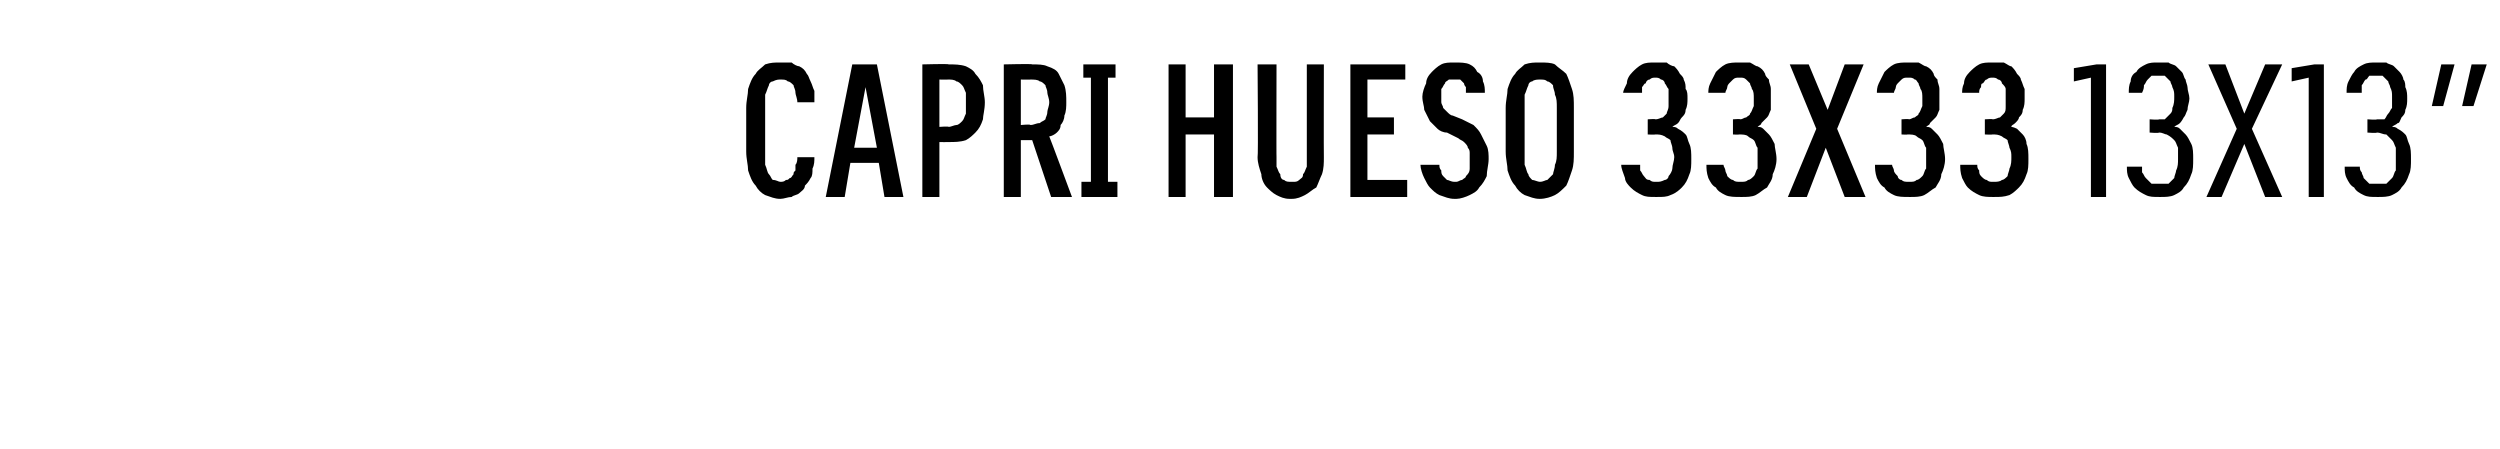 <?xml version="1.0" standalone="no"?>
<!DOCTYPE svg PUBLIC "-//W3C//DTD SVG 1.1//EN" "http://www.w3.org/Graphics/SVG/1.1/DTD/svg11.dtd">
<svg xmlns="http://www.w3.org/2000/svg" version="1.1" width="132px" height="23.7px" viewBox="0 -3 132 23.7" style="top:-3px">
  <desc>Capri Hueso 33x33 13x13”</desc>
  <defs/>
  <g id="Polygon513614">
    <path d="M 41.2 7.5 C 41.4 7.5 41.6 7.4 41.8 7.4 C 41.9 7.3 42.1 7.3 42.2 7.2 C 42.3 7.1 42.5 7 42.5 6.8 C 42.6 6.7 42.7 6.6 42.8 6.4 C 42.9 6.3 42.9 6.1 42.9 5.9 C 43 5.7 43 5.5 43 5.3 C 43 5.3 42.1 5.3 42.1 5.3 C 42.1 5.4 42.1 5.6 42 5.7 C 42 5.8 42 5.9 42 6 C 41.9 6.1 41.9 6.1 41.9 6.2 C 41.8 6.3 41.8 6.4 41.7 6.4 C 41.6 6.5 41.6 6.5 41.5 6.5 C 41.4 6.6 41.3 6.6 41.2 6.6 C 41.1 6.6 41 6.5 40.8 6.5 C 40.7 6.4 40.7 6.3 40.6 6.2 C 40.5 6.1 40.5 5.9 40.4 5.7 C 40.4 5.5 40.4 5.3 40.4 5 C 40.4 5 40.4 2.7 40.4 2.7 C 40.4 2.4 40.4 2.2 40.4 2 C 40.5 1.8 40.5 1.7 40.6 1.5 C 40.6 1.4 40.7 1.3 40.8 1.3 C 41 1.2 41.1 1.2 41.2 1.2 C 41.4 1.2 41.5 1.2 41.6 1.3 C 41.7 1.3 41.8 1.4 41.9 1.5 C 41.9 1.6 42 1.7 42 1.9 C 42 2 42.1 2.2 42.1 2.4 C 42.1 2.4 43 2.4 43 2.4 C 43 2.2 43 2 43 1.8 C 42.9 1.6 42.9 1.5 42.8 1.3 C 42.7 1.1 42.7 1 42.6 0.9 C 42.5 0.7 42.4 0.6 42.2 0.5 C 42.1 0.5 41.9 0.4 41.8 0.3 C 41.6 0.3 41.4 0.3 41.2 0.3 C 40.9 0.3 40.7 0.3 40.4 0.4 C 40.2 0.6 40 0.7 39.9 0.9 C 39.7 1.1 39.6 1.4 39.5 1.7 C 39.5 2 39.4 2.3 39.4 2.7 C 39.4 2.7 39.4 5 39.4 5 C 39.4 5.4 39.5 5.7 39.5 6 C 39.6 6.3 39.7 6.6 39.9 6.8 C 40 7 40.2 7.2 40.4 7.3 C 40.7 7.4 40.9 7.5 41.2 7.5 Z M 46.4 5.6 L 46.7 7.4 L 47.7 7.4 L 46.3 0.4 L 45 0.4 L 43.6 7.4 L 44.6 7.4 L 44.9 5.6 L 46.4 5.6 Z M 46.3 4.8 L 45.1 4.8 L 45.7 1.6 L 46.3 4.8 Z M 48.7 7.4 L 49.6 7.4 L 49.6 4.5 C 49.6 4.5 50.1 4.51 50.1 4.5 C 50.4 4.5 50.7 4.5 51 4.4 C 51.2 4.3 51.4 4.1 51.5 4 C 51.7 3.8 51.8 3.6 51.9 3.3 C 51.9 3.1 52 2.8 52 2.4 C 52 2.1 51.9 1.8 51.9 1.5 C 51.8 1.3 51.7 1.1 51.5 0.9 C 51.4 0.7 51.2 0.6 51 0.5 C 50.7 0.4 50.4 0.4 50.1 0.4 C 50.1 0.36 48.7 0.4 48.7 0.4 L 48.7 7.4 Z M 49.6 3.7 L 49.6 1.2 C 49.6 1.2 50.07 1.21 50.1 1.2 C 50.2 1.2 50.4 1.2 50.5 1.3 C 50.6 1.3 50.7 1.4 50.8 1.5 C 50.9 1.6 50.9 1.7 51 1.9 C 51 2 51 2.2 51 2.4 C 51 2.7 51 2.9 51 3 C 50.9 3.2 50.9 3.3 50.8 3.4 C 50.7 3.5 50.6 3.6 50.5 3.6 C 50.4 3.6 50.2 3.7 50.1 3.7 C 50.07 3.66 49.6 3.7 49.6 3.7 Z M 53 7.4 L 53.9 7.4 L 53.9 4.4 L 54.5 4.4 L 55.5 7.4 L 56.6 7.4 C 56.6 7.4 55.42 4.22 55.4 4.2 C 55.5 4.2 55.7 4.1 55.8 4 C 55.9 3.9 56 3.8 56 3.6 C 56.1 3.5 56.2 3.3 56.2 3.1 C 56.3 2.9 56.3 2.6 56.3 2.4 C 56.3 2.1 56.3 1.8 56.2 1.5 C 56.1 1.3 56 1.1 55.9 0.9 C 55.8 0.7 55.6 0.6 55.3 0.5 C 55.1 0.4 54.8 0.4 54.5 0.4 C 54.53 0.36 53 0.4 53 0.4 L 53 7.4 Z M 53.9 3.6 L 53.9 1.2 C 53.9 1.2 54.42 1.21 54.4 1.2 C 54.6 1.2 54.8 1.2 54.9 1.3 C 55 1.3 55.1 1.4 55.2 1.5 C 55.2 1.6 55.3 1.7 55.3 1.9 C 55.3 2 55.4 2.2 55.4 2.4 C 55.4 2.6 55.3 2.8 55.3 2.9 C 55.3 3.1 55.2 3.2 55.2 3.3 C 55.1 3.4 55 3.4 54.9 3.5 C 54.7 3.5 54.6 3.6 54.4 3.6 C 54.42 3.55 53.9 3.6 53.9 3.6 Z M 57.1 7.4 L 59 7.4 L 59 6.6 L 58.5 6.6 L 58.5 1.1 L 58.9 1.1 L 58.9 0.4 L 57.2 0.4 L 57.2 1.1 L 57.6 1.1 L 57.6 6.6 L 57.1 6.6 L 57.1 7.4 Z M 61.7 7.4 L 62.6 7.4 L 62.6 4.1 L 64.1 4.1 L 64.1 7.4 L 65.1 7.4 L 65.1 0.4 L 64.1 0.4 L 64.1 3.2 L 62.6 3.2 L 62.6 0.4 L 61.7 0.4 L 61.7 7.4 Z M 68.1 7.5 C 68.1 7.5 68.2 7.5 68.2 7.5 C 68.5 7.5 68.7 7.4 68.9 7.3 C 69.1 7.2 69.3 7 69.5 6.9 C 69.6 6.7 69.7 6.4 69.8 6.2 C 69.9 5.9 69.9 5.6 69.9 5.3 C 69.89 5.31 69.9 0.4 69.9 0.4 L 69 0.4 C 69 0.4 69 5.32 69 5.3 C 69 5.5 69 5.7 69 5.8 C 68.9 6 68.9 6.1 68.8 6.2 C 68.8 6.4 68.7 6.4 68.6 6.5 C 68.5 6.6 68.4 6.6 68.3 6.6 C 68.3 6.6 68.2 6.6 68.2 6.6 C 68 6.6 67.9 6.6 67.8 6.5 C 67.7 6.5 67.6 6.4 67.6 6.2 C 67.5 6.1 67.5 6 67.4 5.8 C 67.4 5.7 67.4 5.5 67.4 5.3 C 67.39 5.32 67.4 0.4 67.4 0.4 L 66.4 0.4 C 66.4 0.4 66.44 5.31 66.4 5.3 C 66.4 5.6 66.5 5.9 66.6 6.2 C 66.6 6.4 66.7 6.7 66.9 6.9 C 67 7 67.2 7.2 67.4 7.3 C 67.6 7.4 67.8 7.5 68.1 7.5 Z M 71.3 7.4 L 74.3 7.4 L 74.3 6.5 L 72.2 6.5 L 72.2 4.1 L 73.6 4.1 L 73.6 3.2 L 72.2 3.2 L 72.2 1.2 L 74.2 1.2 L 74.2 0.4 L 71.3 0.4 L 71.3 7.4 Z M 76.8 7.5 C 76.8 7.5 76.9 7.5 76.9 7.5 C 77.1 7.5 77.4 7.4 77.6 7.3 C 77.8 7.2 78 7.1 78.1 6.9 C 78.3 6.7 78.4 6.5 78.5 6.3 C 78.5 6 78.6 5.7 78.6 5.4 C 78.6 5.2 78.6 4.9 78.5 4.7 C 78.4 4.5 78.3 4.3 78.2 4.1 C 78.1 3.9 78 3.8 77.8 3.6 C 77.6 3.5 77.4 3.4 77.2 3.3 C 77.2 3.3 76.7 3.1 76.7 3.1 C 76.6 3.1 76.5 3 76.4 2.9 C 76.3 2.8 76.3 2.8 76.2 2.7 C 76.2 2.6 76.1 2.5 76.1 2.4 C 76.1 2.3 76.1 2.2 76.1 2.1 C 76.1 2 76.1 1.8 76.1 1.7 C 76.2 1.6 76.2 1.5 76.3 1.4 C 76.3 1.3 76.4 1.3 76.5 1.2 C 76.6 1.2 76.7 1.2 76.8 1.2 C 76.8 1.2 76.8 1.2 76.8 1.2 C 76.9 1.2 77 1.2 77.1 1.2 C 77.2 1.3 77.2 1.3 77.3 1.4 C 77.3 1.4 77.3 1.5 77.4 1.6 C 77.4 1.7 77.4 1.8 77.4 1.9 C 77.4 1.9 78.4 1.9 78.4 1.9 C 78.4 1.7 78.4 1.5 78.3 1.3 C 78.3 1.1 78.2 0.9 78 0.8 C 77.9 0.6 77.8 0.5 77.6 0.4 C 77.4 0.3 77.1 0.3 76.8 0.3 C 76.8 0.3 76.8 0.3 76.8 0.3 C 76.5 0.3 76.3 0.3 76.1 0.4 C 75.9 0.5 75.7 0.7 75.6 0.8 C 75.4 1 75.3 1.2 75.3 1.4 C 75.2 1.6 75.1 1.9 75.1 2.1 C 75.1 2.4 75.2 2.6 75.2 2.8 C 75.3 3 75.4 3.2 75.5 3.4 C 75.6 3.5 75.7 3.6 75.9 3.8 C 76 3.9 76.2 4 76.4 4 C 76.4 4 77 4.3 77 4.3 C 77.1 4.4 77.2 4.4 77.3 4.5 C 77.4 4.6 77.5 4.7 77.5 4.8 C 77.6 4.9 77.6 5 77.6 5.1 C 77.6 5.2 77.6 5.3 77.6 5.5 C 77.6 5.6 77.6 5.8 77.6 5.9 C 77.6 6.1 77.5 6.2 77.4 6.3 C 77.4 6.4 77.3 6.4 77.2 6.5 C 77.1 6.5 77 6.6 76.9 6.6 C 76.9 6.6 76.8 6.6 76.8 6.6 C 76.6 6.6 76.5 6.5 76.4 6.5 C 76.3 6.4 76.3 6.4 76.2 6.3 C 76.1 6.2 76.1 6.1 76.1 6 C 76 5.9 76 5.8 76 5.7 C 76 5.7 75 5.7 75 5.7 C 75 5.9 75.1 6.2 75.2 6.4 C 75.3 6.6 75.4 6.8 75.5 6.9 C 75.7 7.1 75.8 7.2 76 7.3 C 76.3 7.4 76.5 7.5 76.8 7.5 Z M 81.3 7.5 C 81.6 7.5 81.9 7.4 82.1 7.3 C 82.3 7.2 82.5 7 82.7 6.8 C 82.8 6.6 82.9 6.3 83 6 C 83.1 5.7 83.1 5.4 83.1 5 C 83.1 5 83.1 2.7 83.1 2.7 C 83.1 2.3 83.1 2 83 1.7 C 82.9 1.4 82.8 1.1 82.7 0.9 C 82.5 0.7 82.3 0.6 82.1 0.4 C 81.9 0.3 81.6 0.3 81.3 0.3 C 81 0.3 80.8 0.3 80.5 0.4 C 80.3 0.6 80.1 0.7 80 0.9 C 79.8 1.1 79.7 1.4 79.6 1.7 C 79.6 2 79.5 2.3 79.5 2.7 C 79.5 2.7 79.5 5 79.5 5 C 79.5 5.4 79.6 5.7 79.6 6 C 79.7 6.3 79.8 6.6 80 6.8 C 80.1 7 80.3 7.2 80.5 7.3 C 80.8 7.4 81 7.5 81.3 7.5 Z M 81.3 6.6 C 81.2 6.6 81 6.5 80.9 6.5 C 80.8 6.4 80.7 6.3 80.7 6.2 C 80.6 6.1 80.6 5.9 80.5 5.7 C 80.5 5.5 80.5 5.3 80.5 5 C 80.5 5 80.5 2.7 80.5 2.7 C 80.5 2.4 80.5 2.2 80.5 2 C 80.6 1.8 80.6 1.7 80.7 1.5 C 80.7 1.4 80.8 1.3 80.9 1.3 C 81 1.2 81.2 1.2 81.3 1.2 C 81.5 1.2 81.6 1.2 81.7 1.3 C 81.8 1.3 81.9 1.4 82 1.5 C 82 1.7 82.1 1.8 82.1 2 C 82.2 2.2 82.2 2.4 82.2 2.7 C 82.2 2.7 82.2 5 82.2 5 C 82.2 5.3 82.2 5.5 82.1 5.7 C 82.1 5.9 82 6.1 82 6.2 C 81.9 6.3 81.8 6.4 81.7 6.5 C 81.6 6.5 81.5 6.6 81.3 6.6 Z M 87.4 7.4 C 87.4 7.4 87.5 7.4 87.5 7.4 C 87.8 7.4 88 7.4 88.2 7.3 C 88.5 7.2 88.7 7 88.8 6.9 C 89 6.7 89.1 6.5 89.2 6.2 C 89.3 6 89.3 5.7 89.3 5.4 C 89.3 5.1 89.3 4.8 89.2 4.6 C 89.1 4.4 89.1 4.2 89 4.1 C 88.9 4 88.8 3.9 88.6 3.8 C 88.5 3.7 88.4 3.7 88.3 3.7 C 88.4 3.6 88.5 3.6 88.6 3.5 C 88.7 3.4 88.7 3.3 88.8 3.2 C 88.9 3.1 89 3 89 2.8 C 89.1 2.6 89.1 2.4 89.1 2.2 C 89.1 2 89.1 1.8 89 1.7 C 89 1.5 89 1.4 88.9 1.2 C 88.9 1.1 88.8 1 88.7 0.9 C 88.6 0.7 88.5 0.6 88.4 0.5 C 88.3 0.5 88.1 0.4 88 0.3 C 87.8 0.3 87.7 0.3 87.5 0.3 C 87.5 0.3 87.4 0.3 87.4 0.3 C 87.1 0.3 86.9 0.3 86.7 0.4 C 86.5 0.5 86.3 0.7 86.2 0.8 C 86 1 85.9 1.2 85.9 1.4 C 85.8 1.6 85.7 1.8 85.7 1.9 C 85.7 1.9 86.7 1.9 86.7 1.9 C 86.7 1.8 86.7 1.7 86.7 1.6 C 86.8 1.5 86.8 1.4 86.9 1.4 C 86.9 1.3 87 1.2 87.1 1.2 C 87.2 1.1 87.3 1.1 87.4 1.1 C 87.4 1.1 87.4 1.1 87.4 1.1 C 87.5 1.1 87.6 1.1 87.7 1.2 C 87.8 1.2 87.9 1.3 87.9 1.4 C 88 1.5 88 1.6 88.1 1.7 C 88.1 1.8 88.1 2 88.1 2.2 C 88.1 2.4 88.1 2.5 88.1 2.6 C 88.1 2.8 88 2.9 88 3 C 87.9 3.1 87.9 3.1 87.8 3.2 C 87.7 3.2 87.6 3.3 87.4 3.3 C 87.42 3.27 87 3.3 87 3.3 L 87 4.1 C 87 4.1 87.38 4.12 87.4 4.1 C 87.6 4.1 87.7 4.1 87.9 4.2 C 88 4.3 88.1 4.3 88.2 4.4 C 88.2 4.5 88.3 4.7 88.3 4.8 C 88.3 5 88.4 5.1 88.4 5.3 C 88.4 5.5 88.3 5.7 88.3 5.9 C 88.3 6 88.2 6.2 88.1 6.3 C 88.1 6.4 88 6.5 87.9 6.5 C 87.7 6.6 87.6 6.6 87.5 6.6 C 87.5 6.6 87.4 6.6 87.4 6.6 C 87.3 6.6 87.2 6.6 87.1 6.5 C 86.9 6.5 86.9 6.4 86.8 6.3 C 86.7 6.2 86.7 6.1 86.6 6 C 86.6 5.9 86.6 5.8 86.6 5.7 C 86.6 5.7 85.6 5.7 85.6 5.7 C 85.6 5.9 85.7 6.1 85.8 6.4 C 85.8 6.6 86 6.8 86.1 6.9 C 86.3 7.1 86.5 7.2 86.7 7.3 C 86.9 7.4 87.1 7.4 87.4 7.4 Z M 91.9 7.4 C 91.9 7.4 92 7.4 92 7.4 C 92.2 7.4 92.5 7.4 92.7 7.3 C 92.9 7.2 93.1 7 93.3 6.9 C 93.4 6.7 93.6 6.5 93.6 6.2 C 93.7 6 93.8 5.7 93.8 5.4 C 93.8 5.1 93.7 4.8 93.7 4.6 C 93.6 4.4 93.5 4.2 93.4 4.1 C 93.3 4 93.2 3.9 93.1 3.8 C 93 3.7 92.9 3.7 92.8 3.7 C 92.9 3.6 93 3.6 93 3.5 C 93.1 3.4 93.2 3.3 93.3 3.2 C 93.4 3.1 93.4 3 93.5 2.8 C 93.5 2.6 93.5 2.4 93.5 2.2 C 93.5 2 93.5 1.8 93.5 1.7 C 93.5 1.5 93.4 1.4 93.4 1.2 C 93.3 1.1 93.2 1 93.2 0.9 C 93.1 0.7 93 0.6 92.8 0.5 C 92.7 0.5 92.6 0.4 92.4 0.3 C 92.3 0.3 92.1 0.3 91.9 0.3 C 91.9 0.3 91.8 0.3 91.8 0.3 C 91.6 0.3 91.3 0.3 91.1 0.4 C 90.9 0.5 90.7 0.7 90.6 0.8 C 90.5 1 90.4 1.2 90.3 1.4 C 90.2 1.6 90.2 1.8 90.2 1.9 C 90.2 1.9 91.1 1.9 91.1 1.9 C 91.1 1.8 91.2 1.7 91.2 1.6 C 91.2 1.5 91.3 1.4 91.3 1.4 C 91.4 1.3 91.5 1.2 91.5 1.2 C 91.6 1.1 91.7 1.1 91.8 1.1 C 91.8 1.1 91.9 1.1 91.9 1.1 C 92 1.1 92.1 1.1 92.2 1.2 C 92.2 1.2 92.3 1.3 92.4 1.4 C 92.4 1.5 92.5 1.6 92.5 1.7 C 92.6 1.8 92.6 2 92.6 2.2 C 92.6 2.4 92.6 2.5 92.6 2.6 C 92.5 2.8 92.5 2.9 92.4 3 C 92.4 3.1 92.3 3.1 92.2 3.2 C 92.1 3.2 92 3.3 91.9 3.3 C 91.88 3.27 91.5 3.3 91.5 3.3 L 91.5 4.1 C 91.5 4.1 91.84 4.12 91.8 4.1 C 92 4.1 92.2 4.1 92.3 4.2 C 92.4 4.3 92.5 4.3 92.6 4.4 C 92.7 4.5 92.7 4.7 92.8 4.8 C 92.8 5 92.8 5.1 92.8 5.3 C 92.8 5.5 92.8 5.7 92.8 5.9 C 92.7 6 92.7 6.2 92.6 6.3 C 92.5 6.4 92.4 6.5 92.3 6.5 C 92.2 6.6 92.1 6.6 91.9 6.6 C 91.9 6.6 91.9 6.6 91.9 6.6 C 91.7 6.6 91.6 6.6 91.5 6.5 C 91.4 6.5 91.3 6.4 91.2 6.3 C 91.2 6.2 91.1 6.1 91.1 6 C 91.1 5.9 91 5.8 91 5.7 C 91 5.7 90.1 5.7 90.1 5.7 C 90.1 5.9 90.1 6.1 90.2 6.4 C 90.3 6.6 90.4 6.8 90.6 6.9 C 90.7 7.1 90.9 7.2 91.1 7.3 C 91.3 7.4 91.6 7.4 91.9 7.4 Z M 94.4 7.4 L 95.4 7.4 L 96.4 4.8 L 97.4 7.4 L 98.5 7.4 L 97 3.8 L 98.4 0.4 L 97.4 0.4 L 96.5 2.8 L 95.5 0.4 L 94.5 0.4 L 95.9 3.8 L 94.4 7.4 Z M 100.8 7.4 C 100.8 7.4 100.9 7.4 100.9 7.4 C 101.1 7.4 101.4 7.4 101.6 7.3 C 101.8 7.2 102 7 102.2 6.9 C 102.3 6.7 102.5 6.5 102.5 6.2 C 102.6 6 102.7 5.7 102.7 5.4 C 102.7 5.1 102.6 4.8 102.6 4.6 C 102.5 4.4 102.4 4.2 102.3 4.1 C 102.2 4 102.1 3.9 102 3.8 C 101.9 3.7 101.8 3.7 101.7 3.7 C 101.8 3.6 101.9 3.6 101.9 3.5 C 102 3.4 102.1 3.3 102.2 3.2 C 102.3 3.1 102.3 3 102.4 2.8 C 102.4 2.6 102.4 2.4 102.4 2.2 C 102.4 2 102.4 1.8 102.4 1.7 C 102.4 1.5 102.3 1.4 102.3 1.2 C 102.2 1.1 102.1 1 102.1 0.9 C 102 0.7 101.9 0.6 101.7 0.5 C 101.6 0.5 101.5 0.4 101.3 0.3 C 101.2 0.3 101 0.3 100.8 0.3 C 100.8 0.3 100.7 0.3 100.7 0.3 C 100.5 0.3 100.2 0.3 100 0.4 C 99.8 0.5 99.6 0.7 99.5 0.8 C 99.4 1 99.3 1.2 99.2 1.4 C 99.1 1.6 99.1 1.8 99.1 1.9 C 99.1 1.9 100 1.9 100 1.9 C 100 1.8 100.1 1.7 100.1 1.6 C 100.1 1.5 100.2 1.4 100.2 1.4 C 100.3 1.3 100.4 1.2 100.4 1.2 C 100.5 1.1 100.6 1.1 100.7 1.1 C 100.7 1.1 100.8 1.1 100.8 1.1 C 100.9 1.1 101 1.1 101.1 1.2 C 101.2 1.2 101.2 1.3 101.3 1.4 C 101.3 1.5 101.4 1.6 101.4 1.7 C 101.5 1.8 101.5 2 101.5 2.2 C 101.5 2.4 101.5 2.5 101.5 2.6 C 101.4 2.8 101.4 2.9 101.3 3 C 101.3 3.1 101.2 3.1 101.1 3.2 C 101 3.2 100.9 3.3 100.8 3.3 C 100.78 3.27 100.4 3.3 100.4 3.3 L 100.4 4.1 C 100.4 4.1 100.74 4.12 100.7 4.1 C 100.9 4.1 101.1 4.1 101.2 4.2 C 101.3 4.3 101.4 4.3 101.5 4.4 C 101.6 4.5 101.6 4.7 101.7 4.8 C 101.7 5 101.7 5.1 101.7 5.3 C 101.7 5.5 101.7 5.7 101.7 5.9 C 101.6 6 101.6 6.2 101.5 6.3 C 101.4 6.4 101.3 6.5 101.2 6.5 C 101.1 6.6 101 6.6 100.8 6.6 C 100.8 6.6 100.8 6.6 100.8 6.6 C 100.6 6.6 100.5 6.6 100.4 6.5 C 100.3 6.5 100.2 6.4 100.2 6.3 C 100.1 6.2 100 6.1 100 6 C 100 5.9 99.9 5.8 99.9 5.7 C 99.9 5.7 99 5.7 99 5.7 C 99 5.9 99 6.1 99.1 6.4 C 99.2 6.6 99.3 6.8 99.5 6.9 C 99.6 7.1 99.8 7.2 100 7.3 C 100.2 7.4 100.5 7.4 100.8 7.4 Z M 105.2 7.4 C 105.2 7.4 105.3 7.4 105.3 7.4 C 105.6 7.4 105.8 7.4 106.1 7.3 C 106.3 7.2 106.5 7 106.6 6.9 C 106.8 6.7 106.9 6.5 107 6.2 C 107.1 6 107.1 5.7 107.1 5.4 C 107.1 5.1 107.1 4.8 107 4.6 C 107 4.4 106.9 4.2 106.8 4.1 C 106.7 4 106.6 3.9 106.5 3.8 C 106.3 3.7 106.2 3.7 106.2 3.7 C 106.2 3.6 106.3 3.6 106.4 3.5 C 106.5 3.4 106.6 3.3 106.6 3.2 C 106.7 3.1 106.8 3 106.8 2.8 C 106.9 2.6 106.9 2.4 106.9 2.2 C 106.9 2 106.9 1.8 106.9 1.7 C 106.8 1.5 106.8 1.4 106.7 1.2 C 106.7 1.1 106.6 1 106.5 0.9 C 106.4 0.7 106.3 0.6 106.2 0.5 C 106.1 0.5 106 0.4 105.8 0.3 C 105.6 0.3 105.5 0.3 105.3 0.3 C 105.3 0.3 105.2 0.3 105.2 0.3 C 104.9 0.3 104.7 0.3 104.5 0.4 C 104.3 0.5 104.1 0.7 104 0.8 C 103.8 1 103.7 1.2 103.7 1.4 C 103.6 1.6 103.6 1.8 103.6 1.9 C 103.6 1.9 104.5 1.9 104.5 1.9 C 104.5 1.8 104.5 1.7 104.6 1.6 C 104.6 1.5 104.6 1.4 104.7 1.4 C 104.8 1.3 104.8 1.2 104.9 1.2 C 105 1.1 105.1 1.1 105.2 1.1 C 105.2 1.1 105.2 1.1 105.2 1.1 C 105.3 1.1 105.4 1.1 105.5 1.2 C 105.6 1.2 105.7 1.3 105.7 1.4 C 105.8 1.5 105.9 1.6 105.9 1.7 C 105.9 1.8 105.9 2 105.9 2.2 C 105.9 2.4 105.9 2.5 105.9 2.6 C 105.9 2.8 105.9 2.9 105.8 3 C 105.7 3.1 105.7 3.1 105.6 3.2 C 105.5 3.2 105.4 3.3 105.2 3.3 C 105.24 3.27 104.8 3.3 104.8 3.3 L 104.8 4.1 C 104.8 4.1 105.2 4.12 105.2 4.1 C 105.4 4.1 105.5 4.1 105.7 4.2 C 105.8 4.3 105.9 4.3 106 4.4 C 106 4.5 106.1 4.7 106.1 4.8 C 106.2 5 106.2 5.1 106.2 5.3 C 106.2 5.5 106.2 5.7 106.1 5.9 C 106.1 6 106 6.2 106 6.3 C 105.9 6.4 105.8 6.5 105.7 6.5 C 105.6 6.6 105.4 6.6 105.3 6.6 C 105.3 6.6 105.2 6.6 105.2 6.6 C 105.1 6.6 105 6.6 104.9 6.5 C 104.8 6.5 104.7 6.4 104.6 6.3 C 104.5 6.2 104.5 6.1 104.5 6 C 104.4 5.9 104.4 5.8 104.4 5.7 C 104.4 5.7 103.5 5.7 103.5 5.7 C 103.5 5.9 103.5 6.1 103.6 6.4 C 103.7 6.6 103.8 6.8 103.9 6.9 C 104.1 7.1 104.3 7.2 104.5 7.3 C 104.7 7.4 105 7.4 105.2 7.4 Z M 110.4 7.4 L 111.2 7.4 L 111.2 0.4 L 110.7 0.4 L 109.5 0.6 L 109.5 1.3 L 110.4 1.1 L 110.4 7.4 Z M 114 7.4 C 114 7.4 114.1 7.4 114.1 7.4 C 114.3 7.4 114.6 7.4 114.8 7.3 C 115 7.2 115.2 7.1 115.3 6.9 C 115.5 6.7 115.6 6.5 115.7 6.2 C 115.8 6 115.8 5.7 115.8 5.4 C 115.8 5.1 115.8 4.8 115.7 4.6 C 115.6 4.4 115.5 4.2 115.4 4.1 C 115.3 4 115.2 3.9 115.1 3.8 C 115 3.7 114.9 3.7 114.8 3.7 C 114.9 3.6 115 3.6 115.1 3.5 C 115.1 3.5 115.2 3.4 115.3 3.2 C 115.4 3.1 115.4 3 115.5 2.8 C 115.5 2.6 115.6 2.4 115.6 2.2 C 115.6 2 115.5 1.8 115.5 1.6 C 115.5 1.5 115.4 1.3 115.4 1.2 C 115.3 1.1 115.3 0.9 115.2 0.8 C 115.1 0.7 115 0.6 114.9 0.5 C 114.8 0.4 114.6 0.4 114.5 0.3 C 114.3 0.3 114.2 0.3 114 0.3 C 114 0.3 113.9 0.3 113.9 0.3 C 113.7 0.3 113.5 0.3 113.3 0.4 C 113.1 0.5 112.9 0.6 112.8 0.8 C 112.6 0.9 112.5 1.1 112.5 1.3 C 112.4 1.5 112.4 1.7 112.4 1.9 C 112.4 1.9 113.1 1.9 113.1 1.9 C 113.2 1.7 113.2 1.6 113.2 1.5 C 113.3 1.4 113.3 1.3 113.4 1.2 C 113.4 1.2 113.5 1.1 113.6 1 C 113.7 1 113.8 1 113.9 1 C 113.9 1 114 1 114 1 C 114.1 1 114.2 1 114.3 1 C 114.4 1.1 114.5 1.2 114.6 1.3 C 114.6 1.4 114.7 1.5 114.7 1.6 C 114.8 1.8 114.8 1.9 114.8 2.1 C 114.8 2.3 114.8 2.5 114.7 2.7 C 114.7 2.8 114.7 2.9 114.6 3 C 114.5 3.1 114.4 3.2 114.3 3.3 C 114.2 3.3 114.1 3.3 114 3.3 C 113.98 3.34 113.5 3.3 113.5 3.3 L 113.5 4 C 113.5 4 113.96 4.04 114 4 C 114.2 4 114.3 4.1 114.4 4.1 C 114.6 4.2 114.7 4.3 114.8 4.4 C 114.9 4.5 114.9 4.6 115 4.8 C 115 5 115 5.2 115 5.4 C 115 5.6 115 5.8 114.9 6 C 114.9 6.1 114.8 6.3 114.8 6.4 C 114.7 6.5 114.6 6.6 114.5 6.7 C 114.3 6.7 114.2 6.7 114.1 6.7 C 114.1 6.7 114 6.7 114 6.7 C 113.8 6.7 113.7 6.7 113.6 6.7 C 113.5 6.6 113.4 6.5 113.3 6.4 C 113.2 6.3 113.2 6.2 113.1 6.1 C 113.1 6 113.1 5.9 113.1 5.8 C 113.1 5.8 112.3 5.8 112.3 5.8 C 112.3 6 112.3 6.2 112.4 6.4 C 112.5 6.6 112.6 6.8 112.7 6.9 C 112.9 7.1 113.1 7.2 113.3 7.3 C 113.5 7.4 113.7 7.4 114 7.4 Z M 116.5 7.4 L 117.3 7.4 L 118.5 4.6 L 119.6 7.4 L 120.5 7.4 L 118.9 3.8 L 120.5 0.4 L 119.6 0.4 L 118.5 3 L 117.5 0.4 L 116.6 0.4 L 118.1 3.8 L 116.5 7.4 Z M 121.9 7.4 L 122.7 7.4 L 122.7 0.4 L 122.2 0.4 L 121 0.6 L 121 1.3 L 121.9 1.1 L 121.9 7.4 Z M 125.5 7.4 C 125.5 7.4 125.6 7.4 125.6 7.4 C 125.8 7.4 126.1 7.4 126.3 7.3 C 126.5 7.2 126.7 7.1 126.8 6.9 C 127 6.7 127.1 6.5 127.2 6.2 C 127.3 6 127.3 5.7 127.3 5.4 C 127.3 5.1 127.3 4.8 127.2 4.6 C 127.1 4.4 127.1 4.2 127 4.1 C 126.9 4 126.8 3.9 126.6 3.8 C 126.5 3.7 126.4 3.7 126.3 3.7 C 126.4 3.6 126.5 3.6 126.6 3.5 C 126.7 3.5 126.7 3.4 126.8 3.2 C 126.9 3.1 127 3 127 2.8 C 127.1 2.6 127.1 2.4 127.1 2.2 C 127.1 2 127.1 1.8 127 1.6 C 127 1.5 127 1.3 126.9 1.2 C 126.9 1.1 126.8 0.9 126.7 0.8 C 126.6 0.7 126.5 0.6 126.4 0.5 C 126.3 0.4 126.1 0.4 126 0.3 C 125.9 0.3 125.7 0.3 125.5 0.3 C 125.5 0.3 125.5 0.3 125.5 0.3 C 125.2 0.3 125 0.3 124.8 0.4 C 124.6 0.5 124.4 0.6 124.3 0.8 C 124.2 0.9 124.1 1.1 124 1.3 C 123.9 1.5 123.9 1.7 123.9 1.9 C 123.9 1.9 124.7 1.9 124.7 1.9 C 124.7 1.7 124.7 1.6 124.7 1.5 C 124.8 1.4 124.8 1.3 124.9 1.2 C 125 1.2 125 1.1 125.1 1 C 125.2 1 125.3 1 125.5 1 C 125.5 1 125.5 1 125.5 1 C 125.6 1 125.7 1 125.8 1 C 125.9 1.1 126 1.2 126.1 1.3 C 126.1 1.4 126.2 1.5 126.2 1.6 C 126.3 1.8 126.3 1.9 126.3 2.1 C 126.3 2.3 126.3 2.5 126.3 2.7 C 126.2 2.8 126.2 2.9 126.1 3 C 126 3.1 126 3.2 125.9 3.3 C 125.8 3.3 125.6 3.3 125.5 3.3 C 125.5 3.34 125 3.3 125 3.3 L 125 4 C 125 4 125.48 4.04 125.5 4 C 125.7 4 125.8 4.1 126 4.1 C 126.1 4.2 126.2 4.3 126.3 4.4 C 126.4 4.5 126.4 4.6 126.5 4.8 C 126.5 5 126.5 5.2 126.5 5.4 C 126.5 5.6 126.5 5.8 126.5 6 C 126.4 6.1 126.4 6.3 126.3 6.4 C 126.2 6.5 126.1 6.6 126 6.7 C 125.9 6.7 125.7 6.7 125.6 6.7 C 125.6 6.7 125.5 6.7 125.5 6.7 C 125.4 6.7 125.2 6.7 125.1 6.7 C 125 6.6 124.9 6.5 124.8 6.4 C 124.8 6.3 124.7 6.2 124.7 6.1 C 124.6 6 124.6 5.9 124.6 5.8 C 124.6 5.8 123.8 5.8 123.8 5.8 C 123.8 6 123.8 6.2 123.9 6.4 C 124 6.6 124.1 6.8 124.3 6.9 C 124.4 7.1 124.6 7.2 124.8 7.3 C 125 7.4 125.2 7.4 125.5 7.4 Z M 130 2.6 L 130.6 2.6 L 131.3 0.4 L 130.5 0.4 L 130 2.6 Z M 128.4 2.6 L 129 2.6 L 129.6 0.4 L 128.9 0.4 L 128.4 2.6 Z " stroke="none" fill="#000"/>
  </g>
</svg>